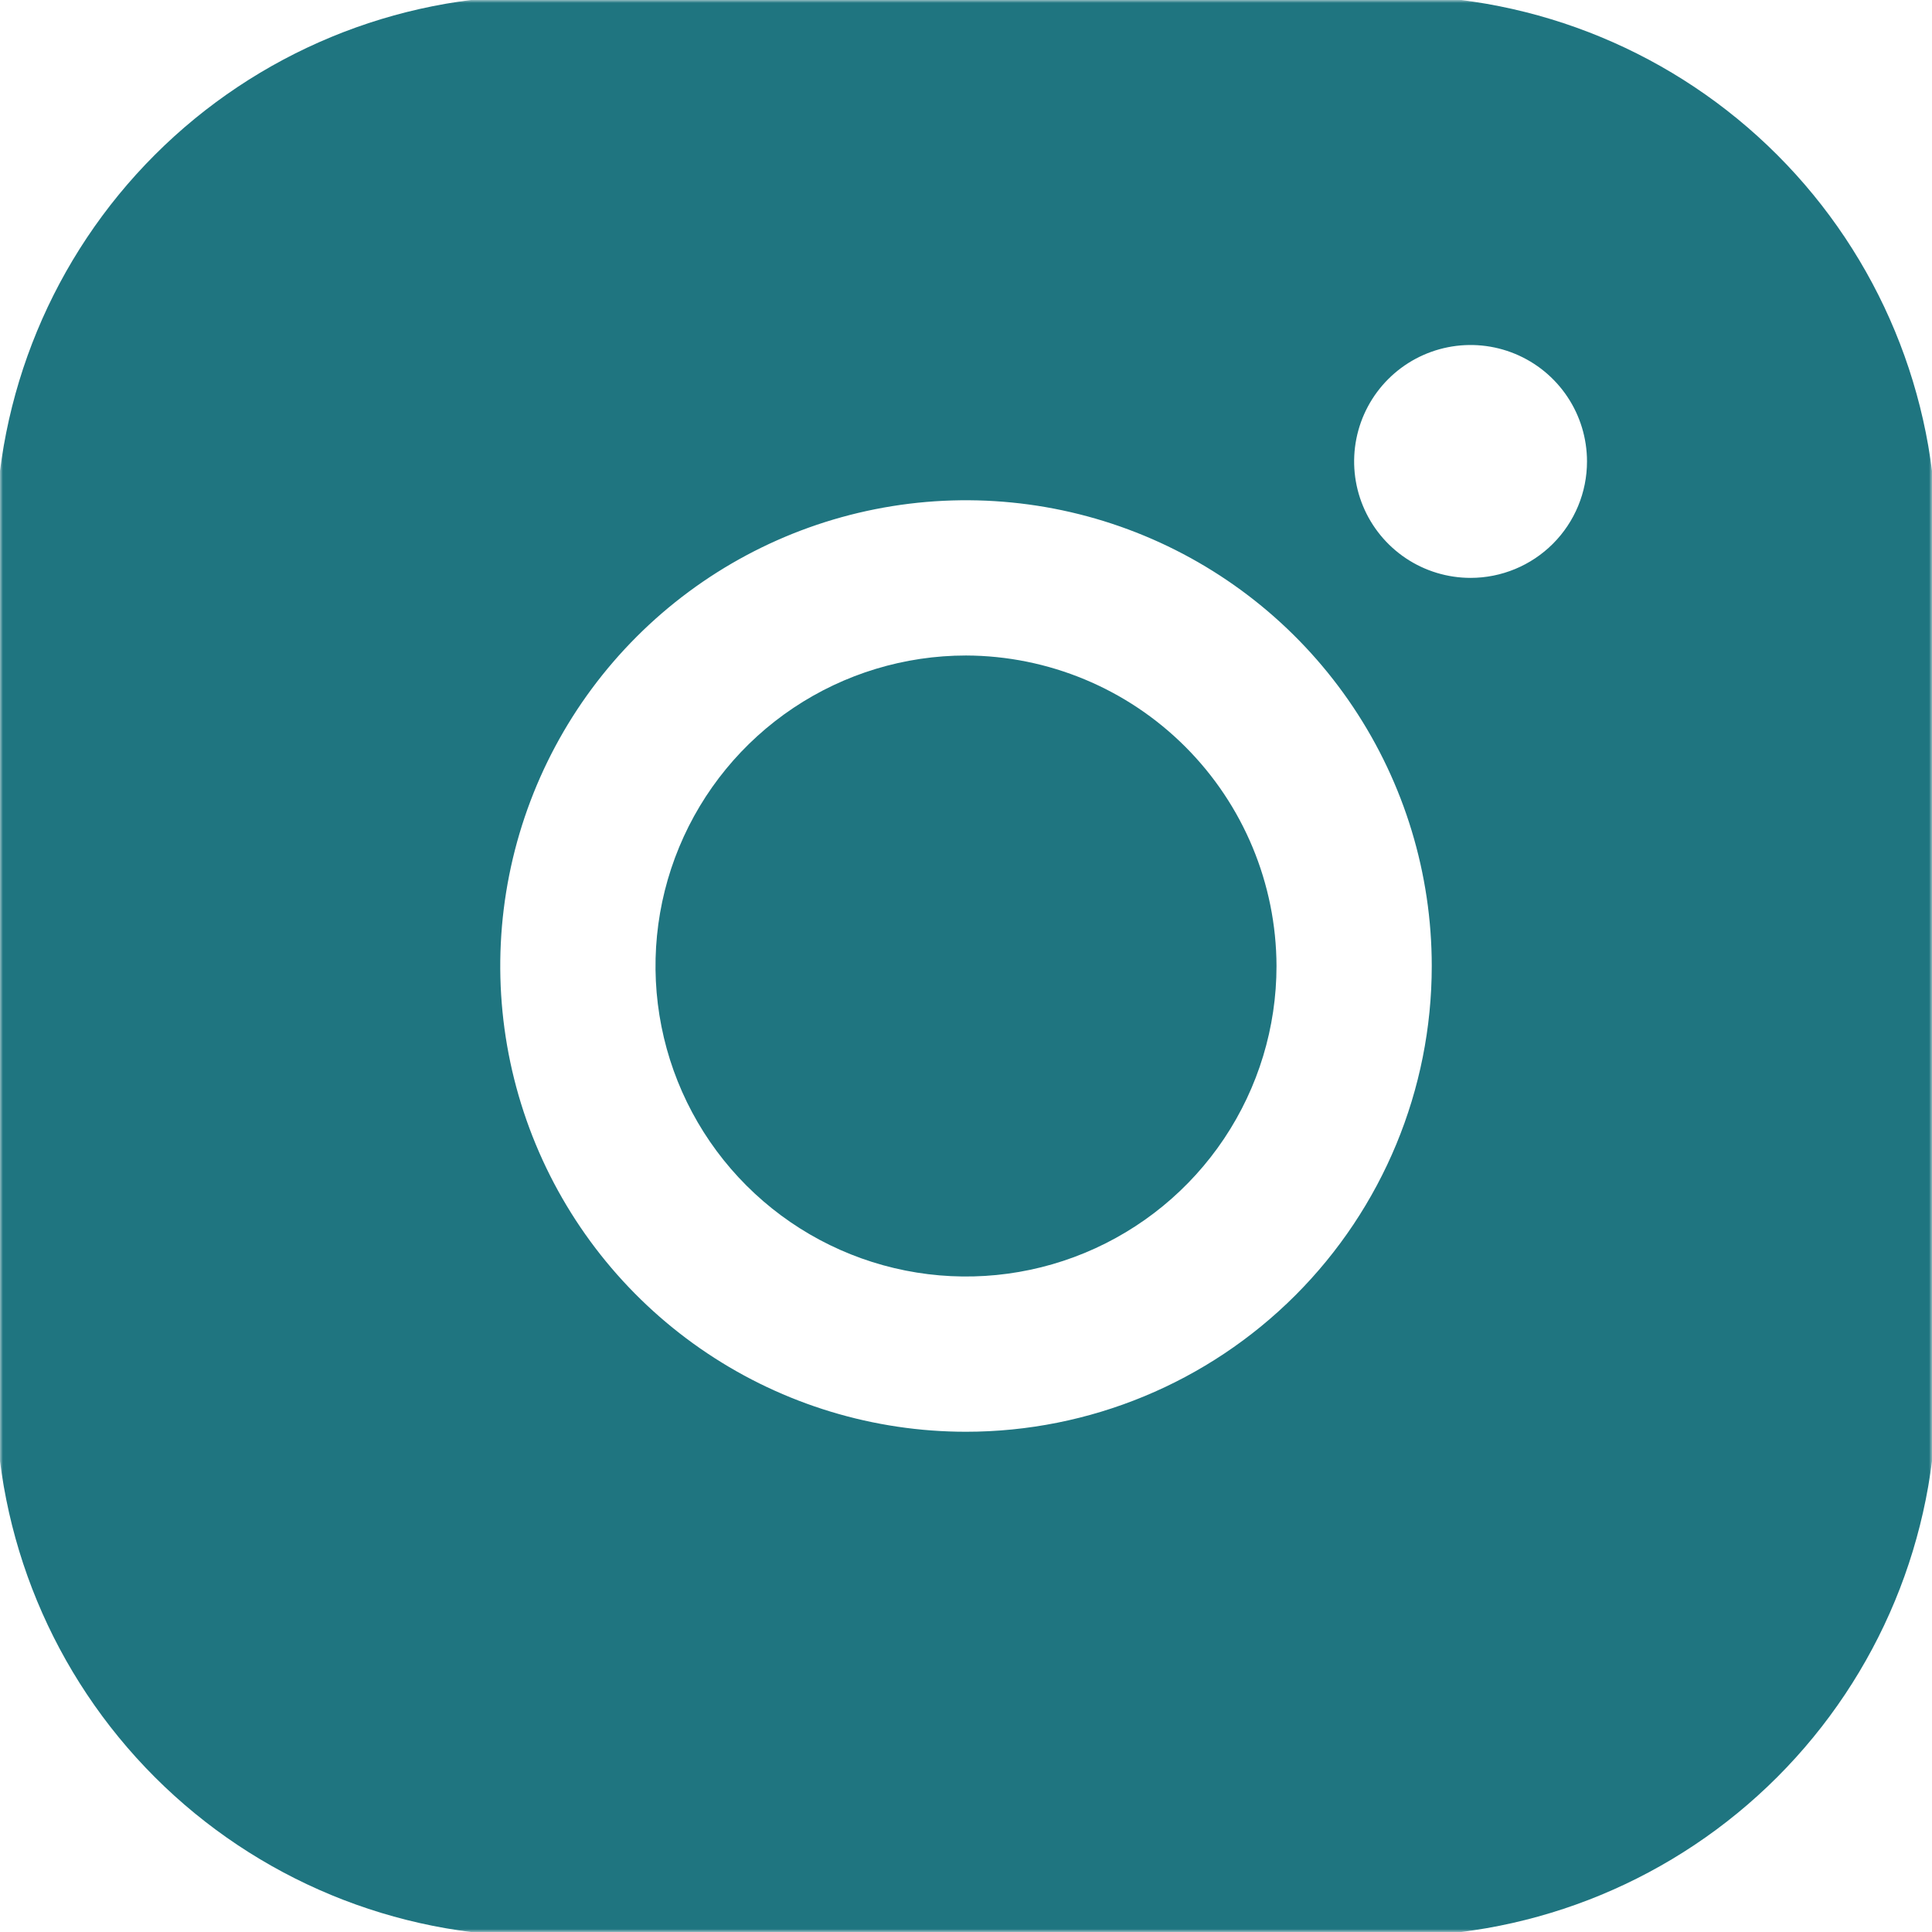 <?xml version="1.0" encoding="UTF-8"?> <svg xmlns="http://www.w3.org/2000/svg" width="330" height="330" viewBox="0 0 330 330" fill="none"> <mask id="mask0_1093_19" style="mask-type:luminance" maskUnits="userSpaceOnUse" x="0" y="0" width="330" height="330"> <path d="M330 0H0V330H330V0Z" fill="white"></path> </mask> <g mask="url(#mask0_1093_19)"> <path d="M218.037 165.001C218.037 175.49 214.926 185.744 209.098 194.466C203.271 203.188 194.988 209.985 185.297 214C175.606 218.013 164.942 219.064 154.654 217.017C144.366 214.971 134.916 209.92 127.499 202.503C120.082 195.086 115.03 185.635 112.984 175.348C110.938 165.059 111.988 154.396 116.002 144.705C120.016 135.014 126.814 126.731 135.536 120.903C144.257 115.075 154.511 111.965 165.001 111.965C179.053 112.009 192.518 117.61 202.454 127.547C212.391 137.484 217.993 150.948 218.037 165.001ZM330.738 92.077V237.925C330.738 262.54 320.959 286.147 303.553 303.553C286.147 320.959 262.54 330.738 237.925 330.738H92.077C67.461 330.738 43.854 320.959 26.448 303.553C9.043 286.147 -0.736 262.54 -0.736 237.925V92.077C-0.736 67.461 9.043 43.854 26.448 26.448C43.854 9.043 67.461 -0.736 92.077 -0.736H237.925C262.54 -0.736 286.147 9.043 303.553 26.448C320.959 43.854 330.738 67.461 330.738 92.077ZM244.554 165.001C244.554 149.267 239.889 133.885 231.147 120.803C222.406 107.721 209.981 97.524 195.445 91.503C180.908 85.481 164.913 83.906 149.481 86.976C134.049 90.045 119.874 97.622 108.748 108.748C97.622 119.874 90.045 134.049 86.976 149.481C83.906 164.913 85.481 180.908 91.503 195.445C97.524 209.981 107.721 222.406 120.803 231.147C133.885 239.889 149.267 244.554 165.001 244.554C186.1 244.554 206.335 236.173 221.253 221.253C236.173 206.335 244.554 186.1 244.554 165.001ZM271.072 78.818C271.072 74.884 269.906 71.039 267.72 67.768C265.535 64.498 262.429 61.949 258.795 60.443C255.16 58.938 251.162 58.544 247.304 59.312C243.446 60.079 239.902 61.973 237.12 64.754C234.339 67.536 232.445 71.08 231.678 74.938C230.91 78.796 231.304 82.795 232.809 86.429C234.315 90.063 236.864 93.169 240.134 95.355C243.405 97.54 247.25 98.706 251.184 98.706C256.458 98.706 261.517 96.611 265.247 92.881C268.977 89.151 271.072 84.092 271.072 78.818Z" fill="#1F7580"></path> </g> </svg> 